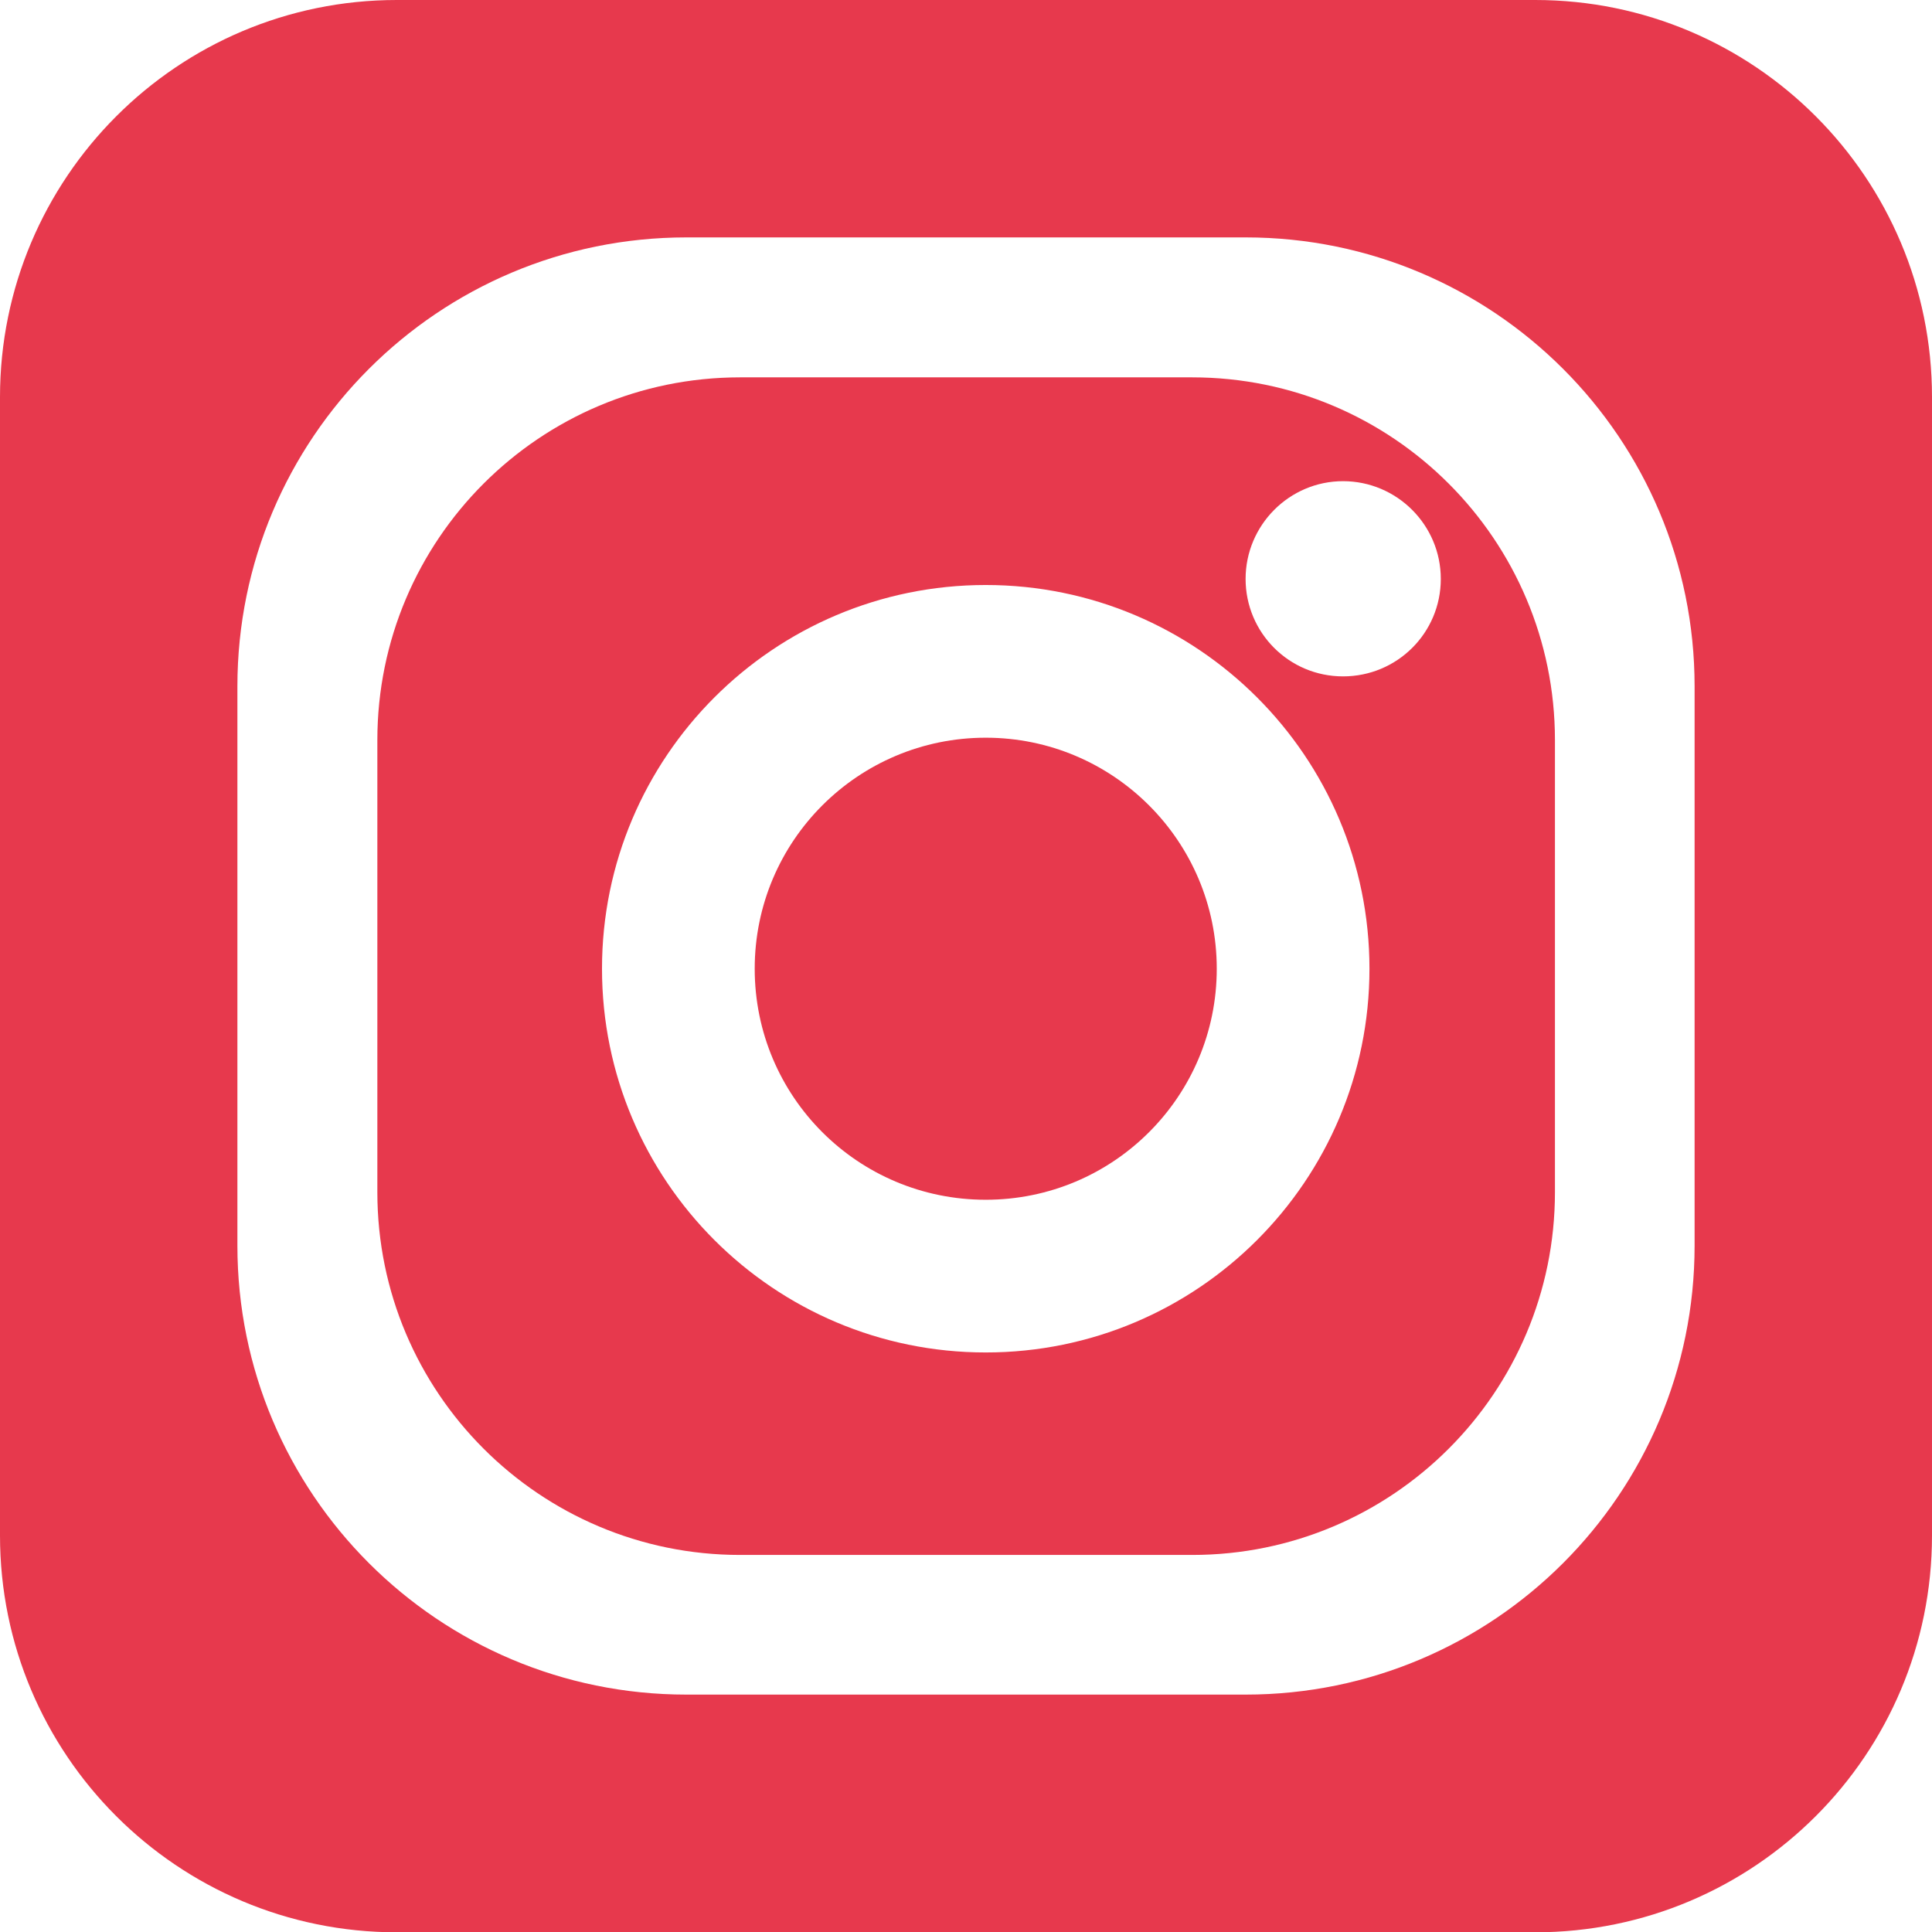 <?xml version="1.0" encoding="UTF-8"?><svg id="Vrstva_2" xmlns="http://www.w3.org/2000/svg" width="63.64" height="63.65" viewBox="0 0 63.64 63.65"><defs><style>.cls-1{fill:#e7394d;stroke-width:0px;}</style></defs><g id="Vrstva_1-2"><path class="cls-1" d="m32.47,24.3c-4.2,0-7.61,3.4-7.61,7.61s3.4,7.61,7.61,7.61,7.61-3.41,7.61-7.61-3.41-7.61-7.61-7.61Z"/><path class="cls-1" d="m50.57,0H13.07C5.85,0,0,5.86,0,13.08v37.5c0,7.22,5.85,13.07,13.07,13.07h37.5c7.22,0,13.07-5.85,13.07-13.07V13.08c0-7.22-5.85-13.08-13.07-13.08Zm5.25,41.03c0,8.17-6.62,14.79-14.79,14.79h-18.42c-8.17,0-14.79-6.62-14.79-14.79v-18.42c0-8.17,6.62-14.79,14.79-14.79h18.42c8.17,0,14.79,6.62,14.79,14.79v18.42Z"/><path class="cls-1" d="m39.27,12.43h-14.89c-6.6,0-11.95,5.35-11.95,11.95v14.89c0,6.6,5.35,11.95,11.95,11.95h14.89c6.6,0,11.95-5.35,11.95-11.95v-14.89c0-6.6-5.35-11.95-11.95-11.95Zm-6.8,32.12c-6.98,0-12.64-5.66-12.64-12.64s5.66-12.64,12.64-12.64,12.64,5.66,12.64,12.64-5.66,12.64-12.64,12.64Zm11.77-22.27c-1.78,0-3.21-1.44-3.21-3.21s1.44-3.22,3.21-3.22,3.22,1.44,3.22,3.22-1.44,3.21-3.22,3.21Z"/></g></svg>